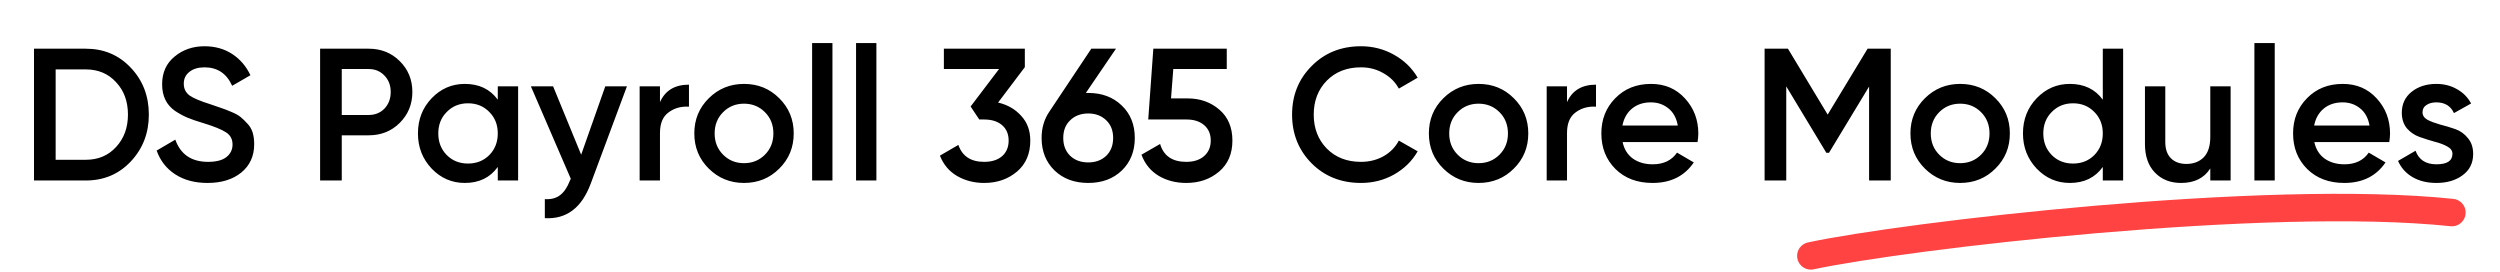 <svg width="478" height="52" viewBox="0 0 478 52" fill="none" xmlns="http://www.w3.org/2000/svg">
<path d="M346.236 48.921C364.121 45.092 433.301 36.901 468.801 40.639" stroke="#FF4242" stroke-width="5.255" stroke-linecap="round"/>
<path d="M16.401 9.311C19.857 9.311 22.724 10.523 25.005 12.947C27.308 15.371 28.46 18.359 28.46 21.911C28.46 25.439 27.308 28.427 25.005 30.875C22.724 33.299 19.857 34.511 16.401 34.511H6.5V9.311H16.401ZM16.401 30.551C18.776 30.551 20.709 29.735 22.197 28.103C23.709 26.471 24.465 24.407 24.465 21.911C24.465 19.391 23.709 17.327 22.197 15.719C20.709 14.087 18.776 13.271 16.401 13.271H10.64V30.551H16.401ZM39.674 34.979C37.25 34.979 35.186 34.427 33.482 33.323C31.802 32.219 30.626 30.707 29.954 28.787L33.518 26.699C34.526 29.531 36.614 30.947 39.782 30.947C41.342 30.947 42.506 30.647 43.274 30.047C44.066 29.423 44.462 28.619 44.462 27.635C44.462 26.603 44.042 25.823 43.202 25.295C42.362 24.743 40.874 24.143 38.738 23.495C37.538 23.135 36.566 22.799 35.822 22.487C35.078 22.175 34.286 21.743 33.446 21.191C32.63 20.615 32.018 19.907 31.61 19.067C31.202 18.227 30.998 17.243 30.998 16.115C30.998 13.883 31.79 12.119 33.374 10.823C34.958 9.503 36.866 8.843 39.098 8.843C41.114 8.843 42.878 9.335 44.39 10.319C45.902 11.303 47.066 12.659 47.882 14.387L44.39 16.403C43.334 14.051 41.57 12.875 39.098 12.875C37.898 12.875 36.938 13.163 36.218 13.739C35.498 14.291 35.138 15.047 35.138 16.007C35.138 16.943 35.498 17.687 36.218 18.239C36.962 18.767 38.294 19.331 40.214 19.931C41.174 20.243 41.87 20.483 42.302 20.651C42.758 20.795 43.382 21.035 44.174 21.371C44.99 21.707 45.602 22.043 46.01 22.379C46.418 22.715 46.85 23.135 47.306 23.639C47.786 24.143 48.122 24.719 48.314 25.367C48.506 26.015 48.602 26.747 48.602 27.563C48.602 29.843 47.774 31.655 46.118 32.999C44.486 34.319 42.338 34.979 39.674 34.979ZM70.492 9.311C72.868 9.311 74.848 10.103 76.432 11.687C78.04 13.271 78.844 15.239 78.844 17.591C78.844 19.919 78.04 21.887 76.432 23.495C74.848 25.079 72.868 25.871 70.492 25.871H65.344V34.511H61.204V9.311H70.492ZM70.492 21.983C71.716 21.983 72.724 21.575 73.516 20.759C74.308 19.919 74.704 18.863 74.704 17.591C74.704 16.319 74.308 15.275 73.516 14.459C72.724 13.619 71.716 13.199 70.492 13.199H65.344V21.983H70.492ZM95.176 16.511H99.064V34.511H95.176V31.919C93.712 33.959 91.612 34.979 88.876 34.979C86.404 34.979 84.292 34.067 82.54 32.243C80.788 30.395 79.912 28.151 79.912 25.511C79.912 22.847 80.788 20.603 82.54 18.779C84.292 16.955 86.404 16.043 88.876 16.043C91.612 16.043 93.712 17.051 95.176 19.067V16.511ZM85.42 29.651C86.5 30.731 87.856 31.271 89.488 31.271C91.12 31.271 92.476 30.731 93.556 29.651C94.636 28.547 95.176 27.167 95.176 25.511C95.176 23.855 94.636 22.487 93.556 21.407C92.476 20.303 91.12 19.751 89.488 19.751C87.856 19.751 86.5 20.303 85.42 21.407C84.34 22.487 83.8 23.855 83.8 25.511C83.8 27.167 84.34 28.547 85.42 29.651ZM115.728 16.511H119.868L112.956 35.087C111.228 39.743 108.3 41.951 104.172 41.711V38.075C105.396 38.147 106.38 37.883 107.124 37.283C107.868 36.707 108.48 35.795 108.96 34.547L109.14 34.187L101.508 16.511H105.756L111.12 29.579L115.728 16.511ZM126.187 19.535C127.171 17.303 129.019 16.187 131.731 16.187V20.399C130.243 20.303 128.947 20.663 127.843 21.479C126.739 22.271 126.187 23.591 126.187 25.439V34.511H122.299V16.511H126.187V19.535ZM142.256 34.979C139.616 34.979 137.372 34.067 135.524 32.243C133.676 30.419 132.752 28.175 132.752 25.511C132.752 22.847 133.676 20.603 135.524 18.779C137.372 16.955 139.616 16.043 142.256 16.043C144.92 16.043 147.164 16.955 148.988 18.779C150.836 20.603 151.76 22.847 151.76 25.511C151.76 28.175 150.836 30.419 148.988 32.243C147.164 34.067 144.92 34.979 142.256 34.979ZM138.26 29.579C139.34 30.659 140.672 31.199 142.256 31.199C143.84 31.199 145.172 30.659 146.252 29.579C147.332 28.499 147.872 27.143 147.872 25.511C147.872 23.879 147.332 22.523 146.252 21.443C145.172 20.363 143.84 19.823 142.256 19.823C140.672 19.823 139.34 20.363 138.26 21.443C137.18 22.523 136.64 23.879 136.64 25.511C136.64 27.143 137.18 28.499 138.26 29.579ZM155.276 34.511V8.231H159.164V34.511H155.276ZM163.678 34.511V8.231H167.566V34.511H163.678ZM190.837 19.607C192.661 20.039 194.137 20.891 195.265 22.163C196.417 23.411 196.992 24.983 196.992 26.879C196.992 29.399 196.141 31.379 194.437 32.819C192.733 34.259 190.645 34.979 188.173 34.979C186.253 34.979 184.525 34.535 182.989 33.647C181.477 32.759 180.385 31.463 179.713 29.759L183.241 27.707C183.985 29.867 185.629 30.947 188.173 30.947C189.613 30.947 190.753 30.587 191.593 29.867C192.433 29.123 192.853 28.127 192.853 26.879C192.853 25.631 192.433 24.647 191.593 23.927C190.753 23.207 189.613 22.847 188.173 22.847H187.237L185.581 20.363L191.017 13.199H180.469V9.311H195.949V12.839L190.837 19.607ZM208.082 17.771C210.698 17.771 212.834 18.575 214.49 20.183C216.146 21.767 216.974 23.831 216.974 26.375C216.974 28.919 216.146 30.995 214.49 32.603C212.834 34.187 210.698 34.979 208.082 34.979C205.442 34.979 203.294 34.187 201.638 32.603C199.982 30.995 199.154 28.919 199.154 26.375C199.154 24.455 199.658 22.763 200.666 21.299L208.658 9.311H213.374L207.614 17.771H208.082ZM208.082 31.055C209.474 31.055 210.614 30.635 211.502 29.795C212.39 28.931 212.834 27.791 212.834 26.375C212.834 24.959 212.39 23.831 211.502 22.991C210.614 22.127 209.474 21.695 208.082 21.695C206.666 21.695 205.514 22.127 204.626 22.991C203.738 23.831 203.294 24.959 203.294 26.375C203.294 27.791 203.738 28.931 204.626 29.795C205.514 30.635 206.666 31.055 208.082 31.055ZM227.068 18.815C229.468 18.815 231.496 19.535 233.152 20.975C234.808 22.391 235.636 24.359 235.636 26.879C235.636 29.399 234.784 31.379 233.08 32.819C231.376 34.259 229.288 34.979 226.816 34.979C224.824 34.979 223.06 34.523 221.524 33.611C219.988 32.675 218.896 31.331 218.248 29.579L221.812 27.527C222.484 29.807 224.152 30.947 226.816 30.947C228.232 30.947 229.36 30.587 230.2 29.867C231.064 29.123 231.496 28.127 231.496 26.879C231.496 25.631 231.076 24.647 230.236 23.927C229.396 23.207 228.28 22.847 226.888 22.847H219.544L220.516 9.311H234.556V13.199H224.332L223.9 18.815H227.068ZM260.221 34.979C256.429 34.979 253.285 33.731 250.789 31.235C248.293 28.715 247.045 25.607 247.045 21.911C247.045 18.215 248.293 15.119 250.789 12.623C253.285 10.103 256.429 8.843 260.221 8.843C262.501 8.843 264.601 9.383 266.521 10.463C268.465 11.543 269.977 13.007 271.057 14.855L267.457 16.943C266.785 15.695 265.801 14.711 264.505 13.991C263.233 13.247 261.805 12.875 260.221 12.875C257.533 12.875 255.349 13.727 253.669 15.431C252.013 17.135 251.185 19.295 251.185 21.911C251.185 24.527 252.013 26.687 253.669 28.391C255.349 30.095 257.533 30.947 260.221 30.947C261.805 30.947 263.245 30.587 264.541 29.867C265.837 29.123 266.809 28.127 267.457 26.879L271.057 28.931C270.001 30.779 268.501 32.255 266.557 33.359C264.637 34.439 262.525 34.979 260.221 34.979ZM282.705 34.979C280.065 34.979 277.821 34.067 275.973 32.243C274.125 30.419 273.201 28.175 273.201 25.511C273.201 22.847 274.125 20.603 275.973 18.779C277.821 16.955 280.065 16.043 282.705 16.043C285.369 16.043 287.613 16.955 289.437 18.779C291.285 20.603 292.209 22.847 292.209 25.511C292.209 28.175 291.285 30.419 289.437 32.243C287.613 34.067 285.369 34.979 282.705 34.979ZM278.709 29.579C279.789 30.659 281.121 31.199 282.705 31.199C284.289 31.199 285.621 30.659 286.701 29.579C287.781 28.499 288.321 27.143 288.321 25.511C288.321 23.879 287.781 22.523 286.701 21.443C285.621 20.363 284.289 19.823 282.705 19.823C281.121 19.823 279.789 20.363 278.709 21.443C277.629 22.523 277.089 23.879 277.089 25.511C277.089 27.143 277.629 28.499 278.709 29.579ZM299.613 19.535C300.597 17.303 302.445 16.187 305.157 16.187V20.399C303.669 20.303 302.373 20.663 301.269 21.479C300.165 22.271 299.613 23.591 299.613 25.439V34.511H295.725V16.511H299.613V19.535ZM310.246 27.167C310.534 28.535 311.194 29.591 312.226 30.335C313.258 31.055 314.518 31.415 316.006 31.415C318.07 31.415 319.618 30.671 320.65 29.183L323.854 31.055C322.078 33.671 319.45 34.979 315.97 34.979C313.042 34.979 310.678 34.091 308.878 32.315C307.078 30.515 306.178 28.247 306.178 25.511C306.178 22.823 307.066 20.579 308.842 18.779C310.618 16.955 312.898 16.043 315.682 16.043C318.322 16.043 320.482 16.967 322.162 18.815C323.866 20.663 324.718 22.907 324.718 25.547C324.718 25.955 324.67 26.495 324.574 27.167H310.246ZM310.21 23.999H320.794C320.53 22.535 319.918 21.431 318.958 20.687C318.022 19.943 316.918 19.571 315.646 19.571C314.206 19.571 313.006 19.967 312.046 20.759C311.086 21.551 310.474 22.631 310.21 23.999ZM361.511 9.311V34.511H357.371V16.547L349.703 29.219H349.199L341.531 16.511V34.511H337.391V9.311H341.855L349.451 21.911L357.083 9.311H361.511ZM374.78 34.979C372.14 34.979 369.896 34.067 368.048 32.243C366.2 30.419 365.276 28.175 365.276 25.511C365.276 22.847 366.2 20.603 368.048 18.779C369.896 16.955 372.14 16.043 374.78 16.043C377.444 16.043 379.688 16.955 381.512 18.779C383.36 20.603 384.284 22.847 384.284 25.511C384.284 28.175 383.36 30.419 381.512 32.243C379.688 34.067 377.444 34.979 374.78 34.979ZM370.784 29.579C371.864 30.659 373.196 31.199 374.78 31.199C376.364 31.199 377.696 30.659 378.776 29.579C379.856 28.499 380.396 27.143 380.396 25.511C380.396 23.879 379.856 22.523 378.776 21.443C377.696 20.363 376.364 19.823 374.78 19.823C373.196 19.823 371.864 20.363 370.784 21.443C369.704 22.523 369.164 23.879 369.164 25.511C369.164 27.143 369.704 28.499 370.784 29.579ZM402.055 9.311H405.943V34.511H402.055V31.919C400.591 33.959 398.491 34.979 395.755 34.979C393.283 34.979 391.171 34.067 389.419 32.243C387.667 30.395 386.791 28.151 386.791 25.511C386.791 22.847 387.667 20.603 389.419 18.779C391.171 16.955 393.283 16.043 395.755 16.043C398.491 16.043 400.591 17.051 402.055 19.067V9.311ZM392.299 29.651C393.379 30.731 394.735 31.271 396.367 31.271C397.999 31.271 399.355 30.731 400.435 29.651C401.515 28.547 402.055 27.167 402.055 25.511C402.055 23.855 401.515 22.487 400.435 21.407C399.355 20.303 397.999 19.751 396.367 19.751C394.735 19.751 393.379 20.303 392.299 21.407C391.219 22.487 390.679 23.855 390.679 25.511C390.679 27.167 391.219 28.547 392.299 29.651ZM422.607 16.511H426.495V34.511H422.607V32.207C421.431 34.055 419.571 34.979 417.027 34.979C414.963 34.979 413.295 34.319 412.023 32.999C410.751 31.679 410.115 29.867 410.115 27.563V16.511H414.003V27.167C414.003 28.511 414.363 29.543 415.083 30.263C415.803 30.983 416.787 31.343 418.035 31.343C419.403 31.343 420.507 30.923 421.347 30.083C422.187 29.219 422.607 27.911 422.607 26.159V16.511ZM431.041 34.511V8.231H434.929V34.511H431.041ZM442.504 27.167C442.792 28.535 443.452 29.591 444.484 30.335C445.516 31.055 446.776 31.415 448.264 31.415C450.328 31.415 451.876 30.671 452.908 29.183L456.112 31.055C454.336 33.671 451.708 34.979 448.228 34.979C445.3 34.979 442.936 34.091 441.136 32.315C439.336 30.515 438.436 28.247 438.436 25.511C438.436 22.823 439.324 20.579 441.1 18.779C442.876 16.955 445.156 16.043 447.94 16.043C450.58 16.043 452.74 16.967 454.42 18.815C456.124 20.663 456.976 22.907 456.976 25.547C456.976 25.955 456.928 26.495 456.832 27.167H442.504ZM442.468 23.999H453.052C452.788 22.535 452.176 21.431 451.216 20.687C450.28 19.943 449.176 19.571 447.904 19.571C446.464 19.571 445.264 19.967 444.304 20.759C443.344 21.551 442.732 22.631 442.468 23.999ZM463.186 21.479C463.186 22.079 463.51 22.559 464.158 22.919C464.83 23.255 465.634 23.555 466.57 23.819C467.53 24.059 468.49 24.347 469.45 24.683C470.41 25.019 471.214 25.595 471.862 26.411C472.534 27.203 472.87 28.211 472.87 29.435C472.87 31.163 472.198 32.519 470.854 33.503C469.534 34.487 467.866 34.979 465.85 34.979C464.074 34.979 462.55 34.607 461.278 33.863C460.006 33.119 459.082 32.087 458.506 30.767L461.854 28.823C462.478 30.551 463.81 31.415 465.85 31.415C467.89 31.415 468.91 30.743 468.91 29.399C468.91 28.823 468.574 28.355 467.902 27.995C467.254 27.635 466.45 27.335 465.49 27.095C464.554 26.831 463.606 26.531 462.646 26.195C461.686 25.859 460.87 25.307 460.198 24.539C459.55 23.747 459.226 22.751 459.226 21.551C459.226 19.895 459.85 18.563 461.098 17.555C462.37 16.547 463.942 16.043 465.814 16.043C467.302 16.043 468.622 16.379 469.774 17.051C470.95 17.699 471.85 18.611 472.474 19.787L469.198 21.623C468.574 20.255 467.446 19.571 465.814 19.571C465.07 19.571 464.446 19.739 463.942 20.075C463.438 20.387 463.186 20.855 463.186 21.479Z" fill="black"/>
</svg>
